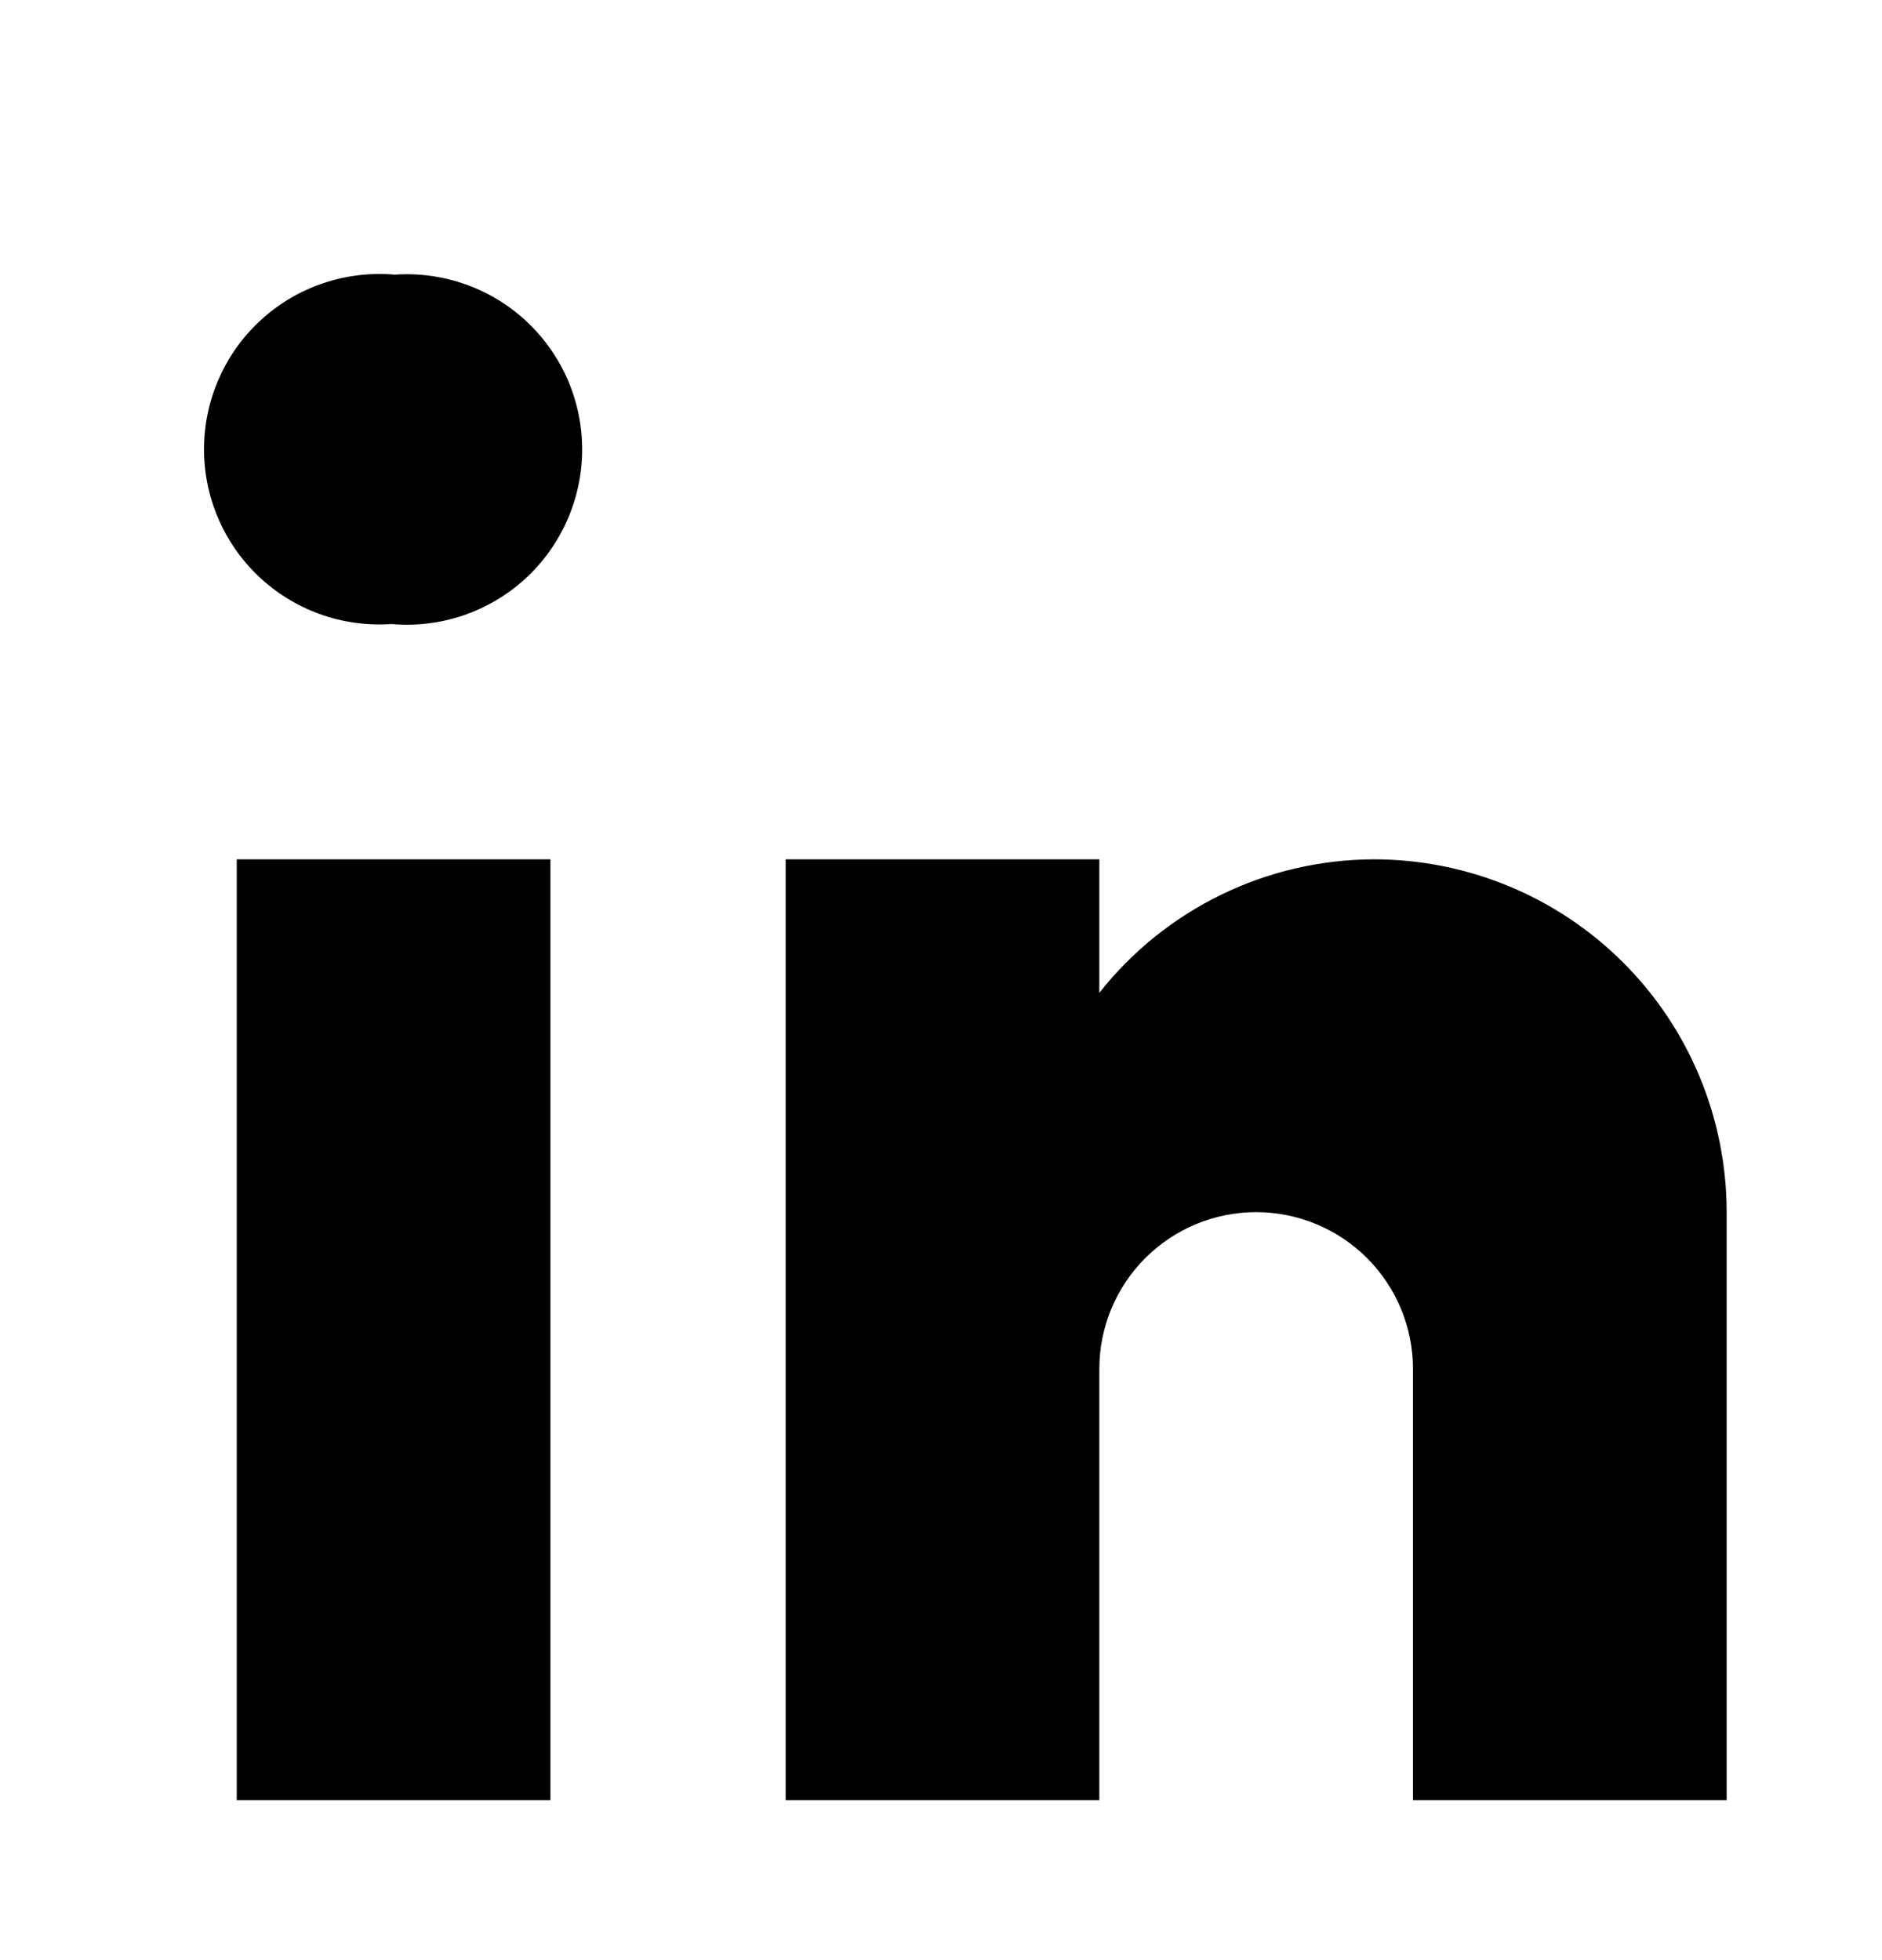 <svg width="24" height="25" viewBox="0 0 24 25" fill="none" xmlns="http://www.w3.org/2000/svg">
<path d="M5.005 7.96H4.976C4.669 7.979 4.361 7.935 4.072 7.83C3.783 7.725 3.519 7.561 3.296 7.349C3.073 7.137 2.896 6.881 2.777 6.597C2.657 6.314 2.598 6.009 2.602 5.701C2.606 5.393 2.673 5.09 2.8 4.81C2.926 4.529 3.11 4.278 3.338 4.072C3.566 3.865 3.834 3.708 4.126 3.611C4.418 3.513 4.727 3.476 5.033 3.503C5.34 3.482 5.648 3.524 5.938 3.627C6.228 3.73 6.494 3.892 6.718 4.103C6.943 4.314 7.121 4.568 7.243 4.851C7.364 5.134 7.426 5.439 7.424 5.747C7.422 6.055 7.356 6.359 7.231 6.64C7.106 6.921 6.925 7.174 6.698 7.382C6.471 7.589 6.203 7.748 5.912 7.848C5.62 7.947 5.312 7.986 5.005 7.96ZM3.019 10.96H7.019V22.96H3.019V10.96ZM17.519 10.96C16.845 10.962 16.18 11.116 15.574 11.411C14.968 11.706 14.436 12.134 14.019 12.663V10.96H10.019V22.96H14.019V17.46C14.019 16.93 14.23 16.421 14.605 16.046C14.98 15.671 15.489 15.46 16.019 15.46C16.549 15.46 17.058 15.671 17.433 16.046C17.808 16.421 18.019 16.93 18.019 17.46V22.96H22.019V15.46C22.019 14.267 21.545 13.122 20.701 12.278C19.857 11.434 18.712 10.96 17.519 10.96Z" fill="black"/>
</svg>
